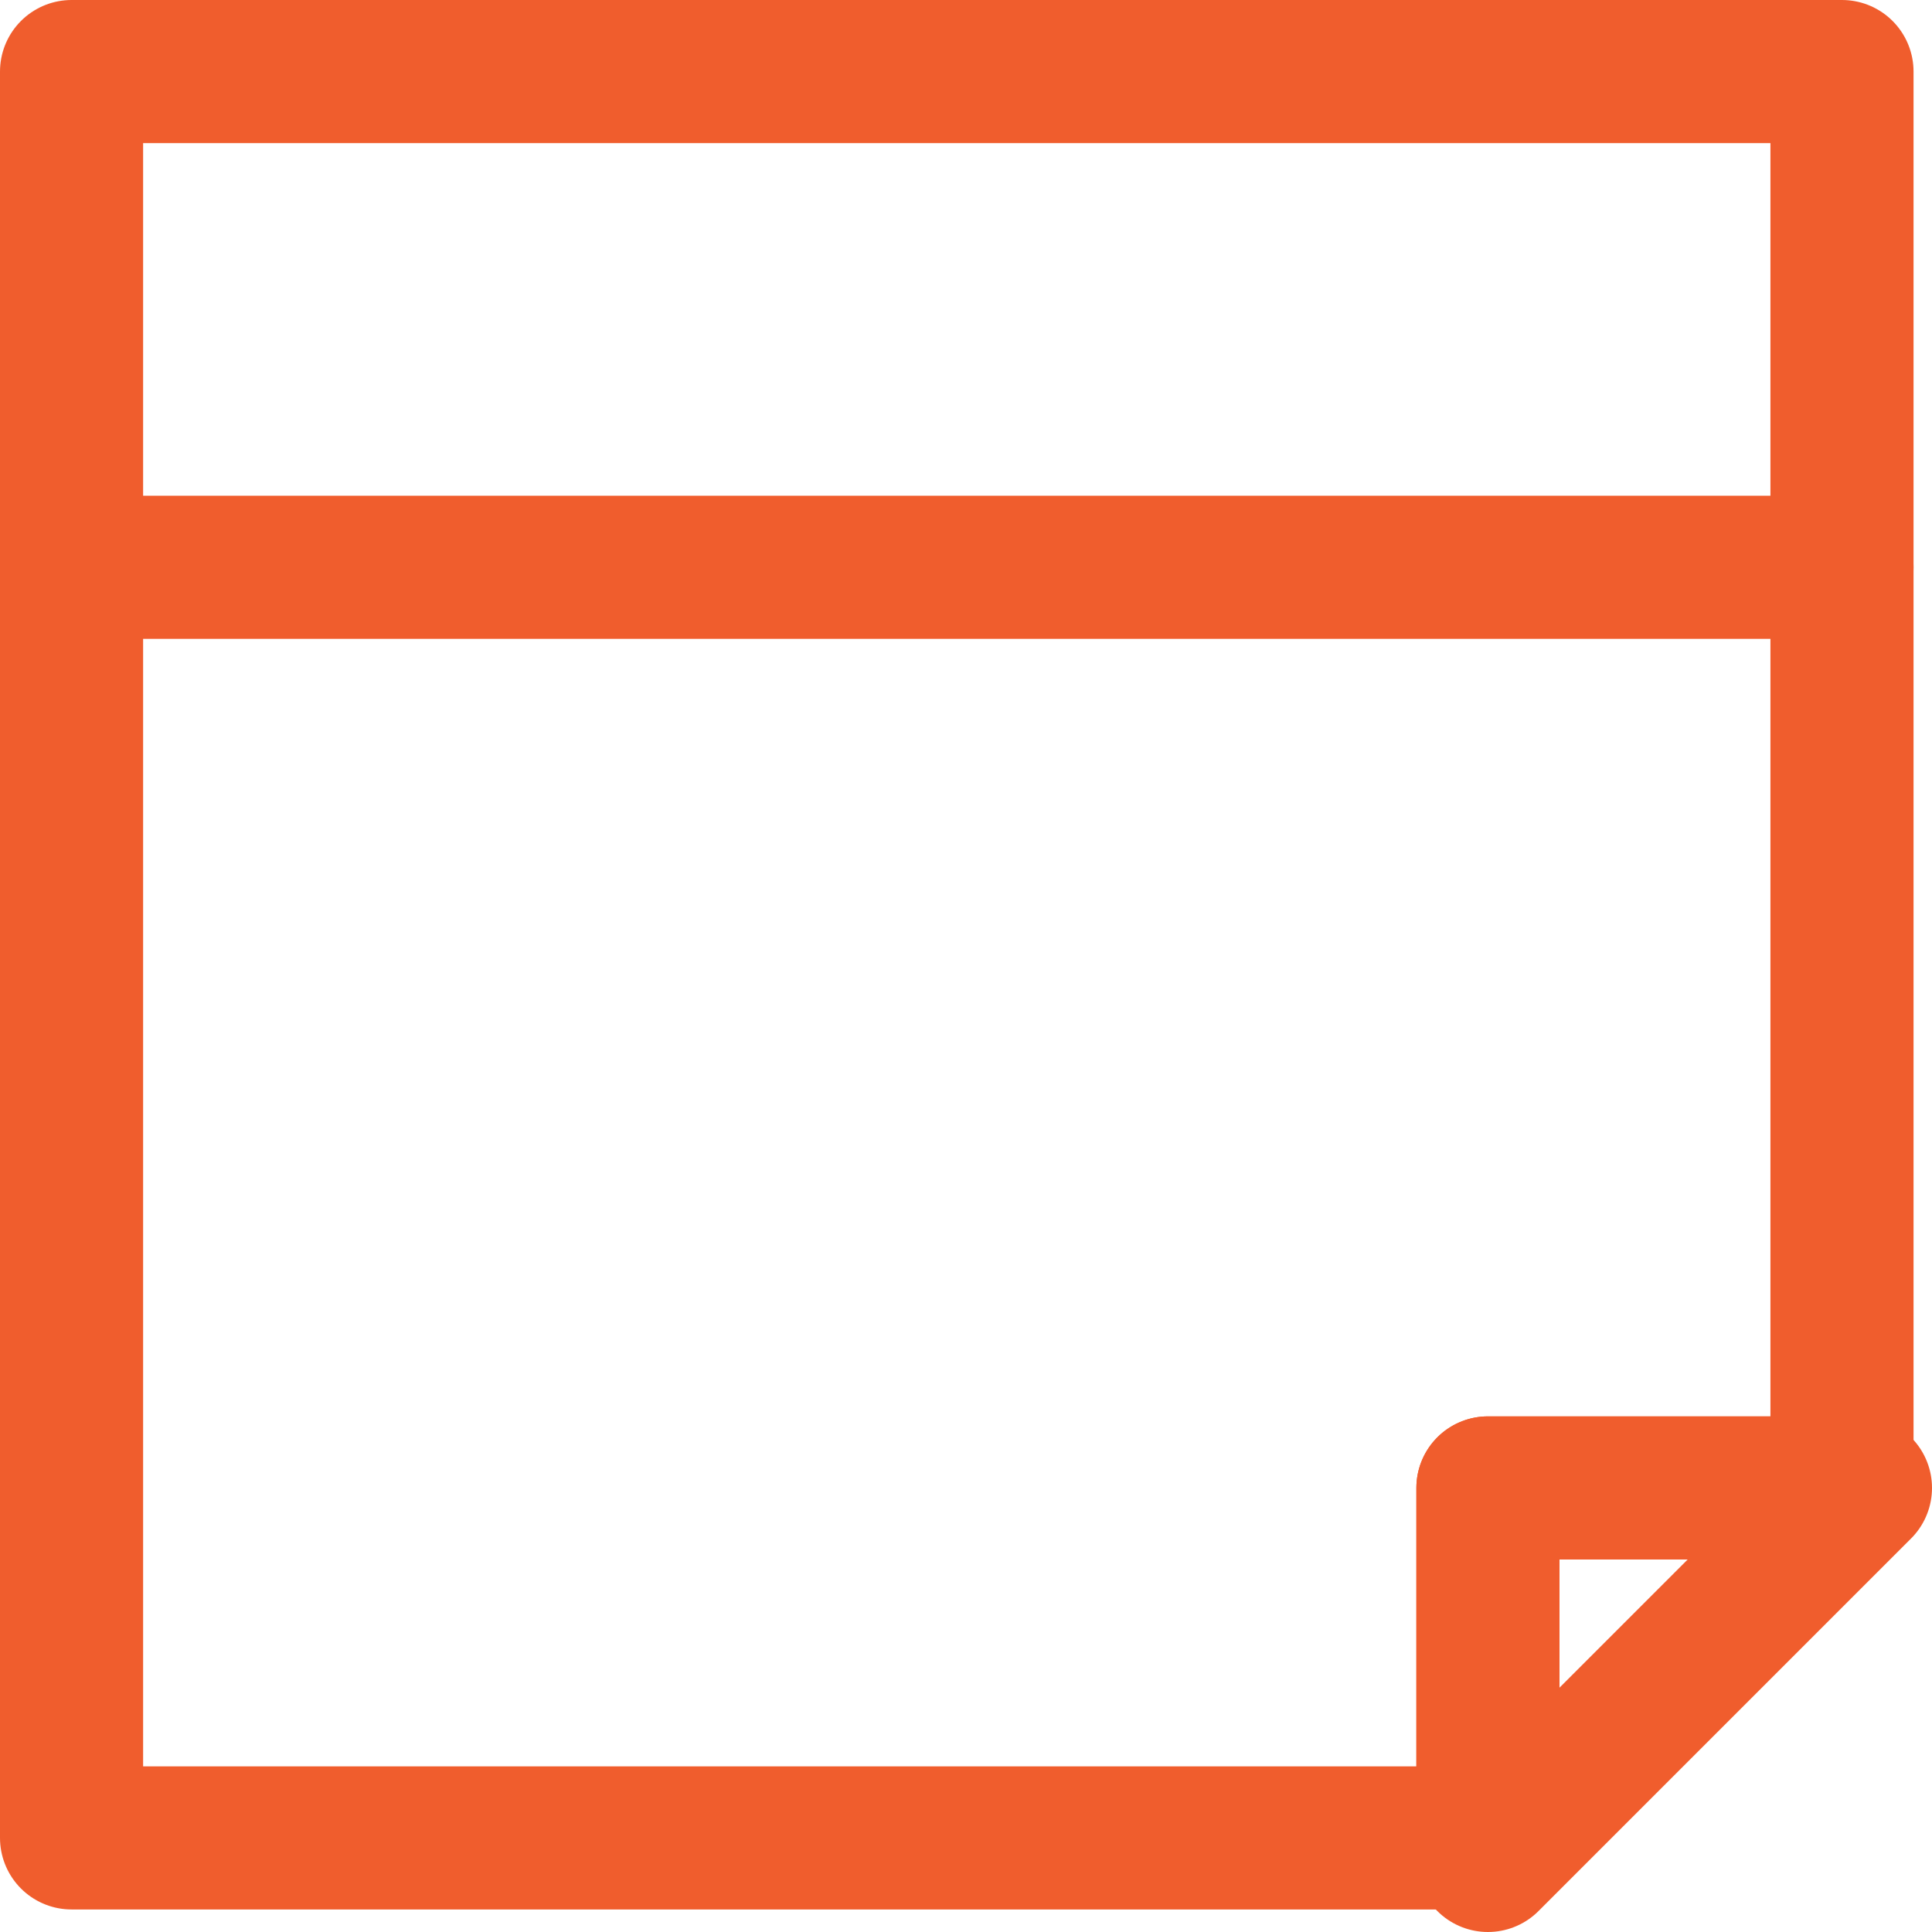 <svg width="27" height="27" viewBox="0 0 27 27" fill="none" xmlns="http://www.w3.org/2000/svg">
<g id="52. Note">
<g id="52. Note_2">
<path id="Layer 1" fill-rule="evenodd" clip-rule="evenodd" d="M20.794 25.685H1V1H25.742V20.794H20.794V25.685Z" stroke="#F05D2D" stroke-width="2" stroke-linecap="round" stroke-linejoin="round"/>
<path id="Layer 2" fill-rule="evenodd" clip-rule="evenodd" d="M20.794 26L26 20.794H20.794V26Z" stroke="#F05D2D" stroke-width="2" stroke-linecap="round" stroke-linejoin="round"/>
<path id="Layer 3" d="M25.742 7.928H1" stroke="#F05D2D" stroke-width="2" stroke-linecap="round" stroke-linejoin="round"/>
</g>
</g>
</svg>

